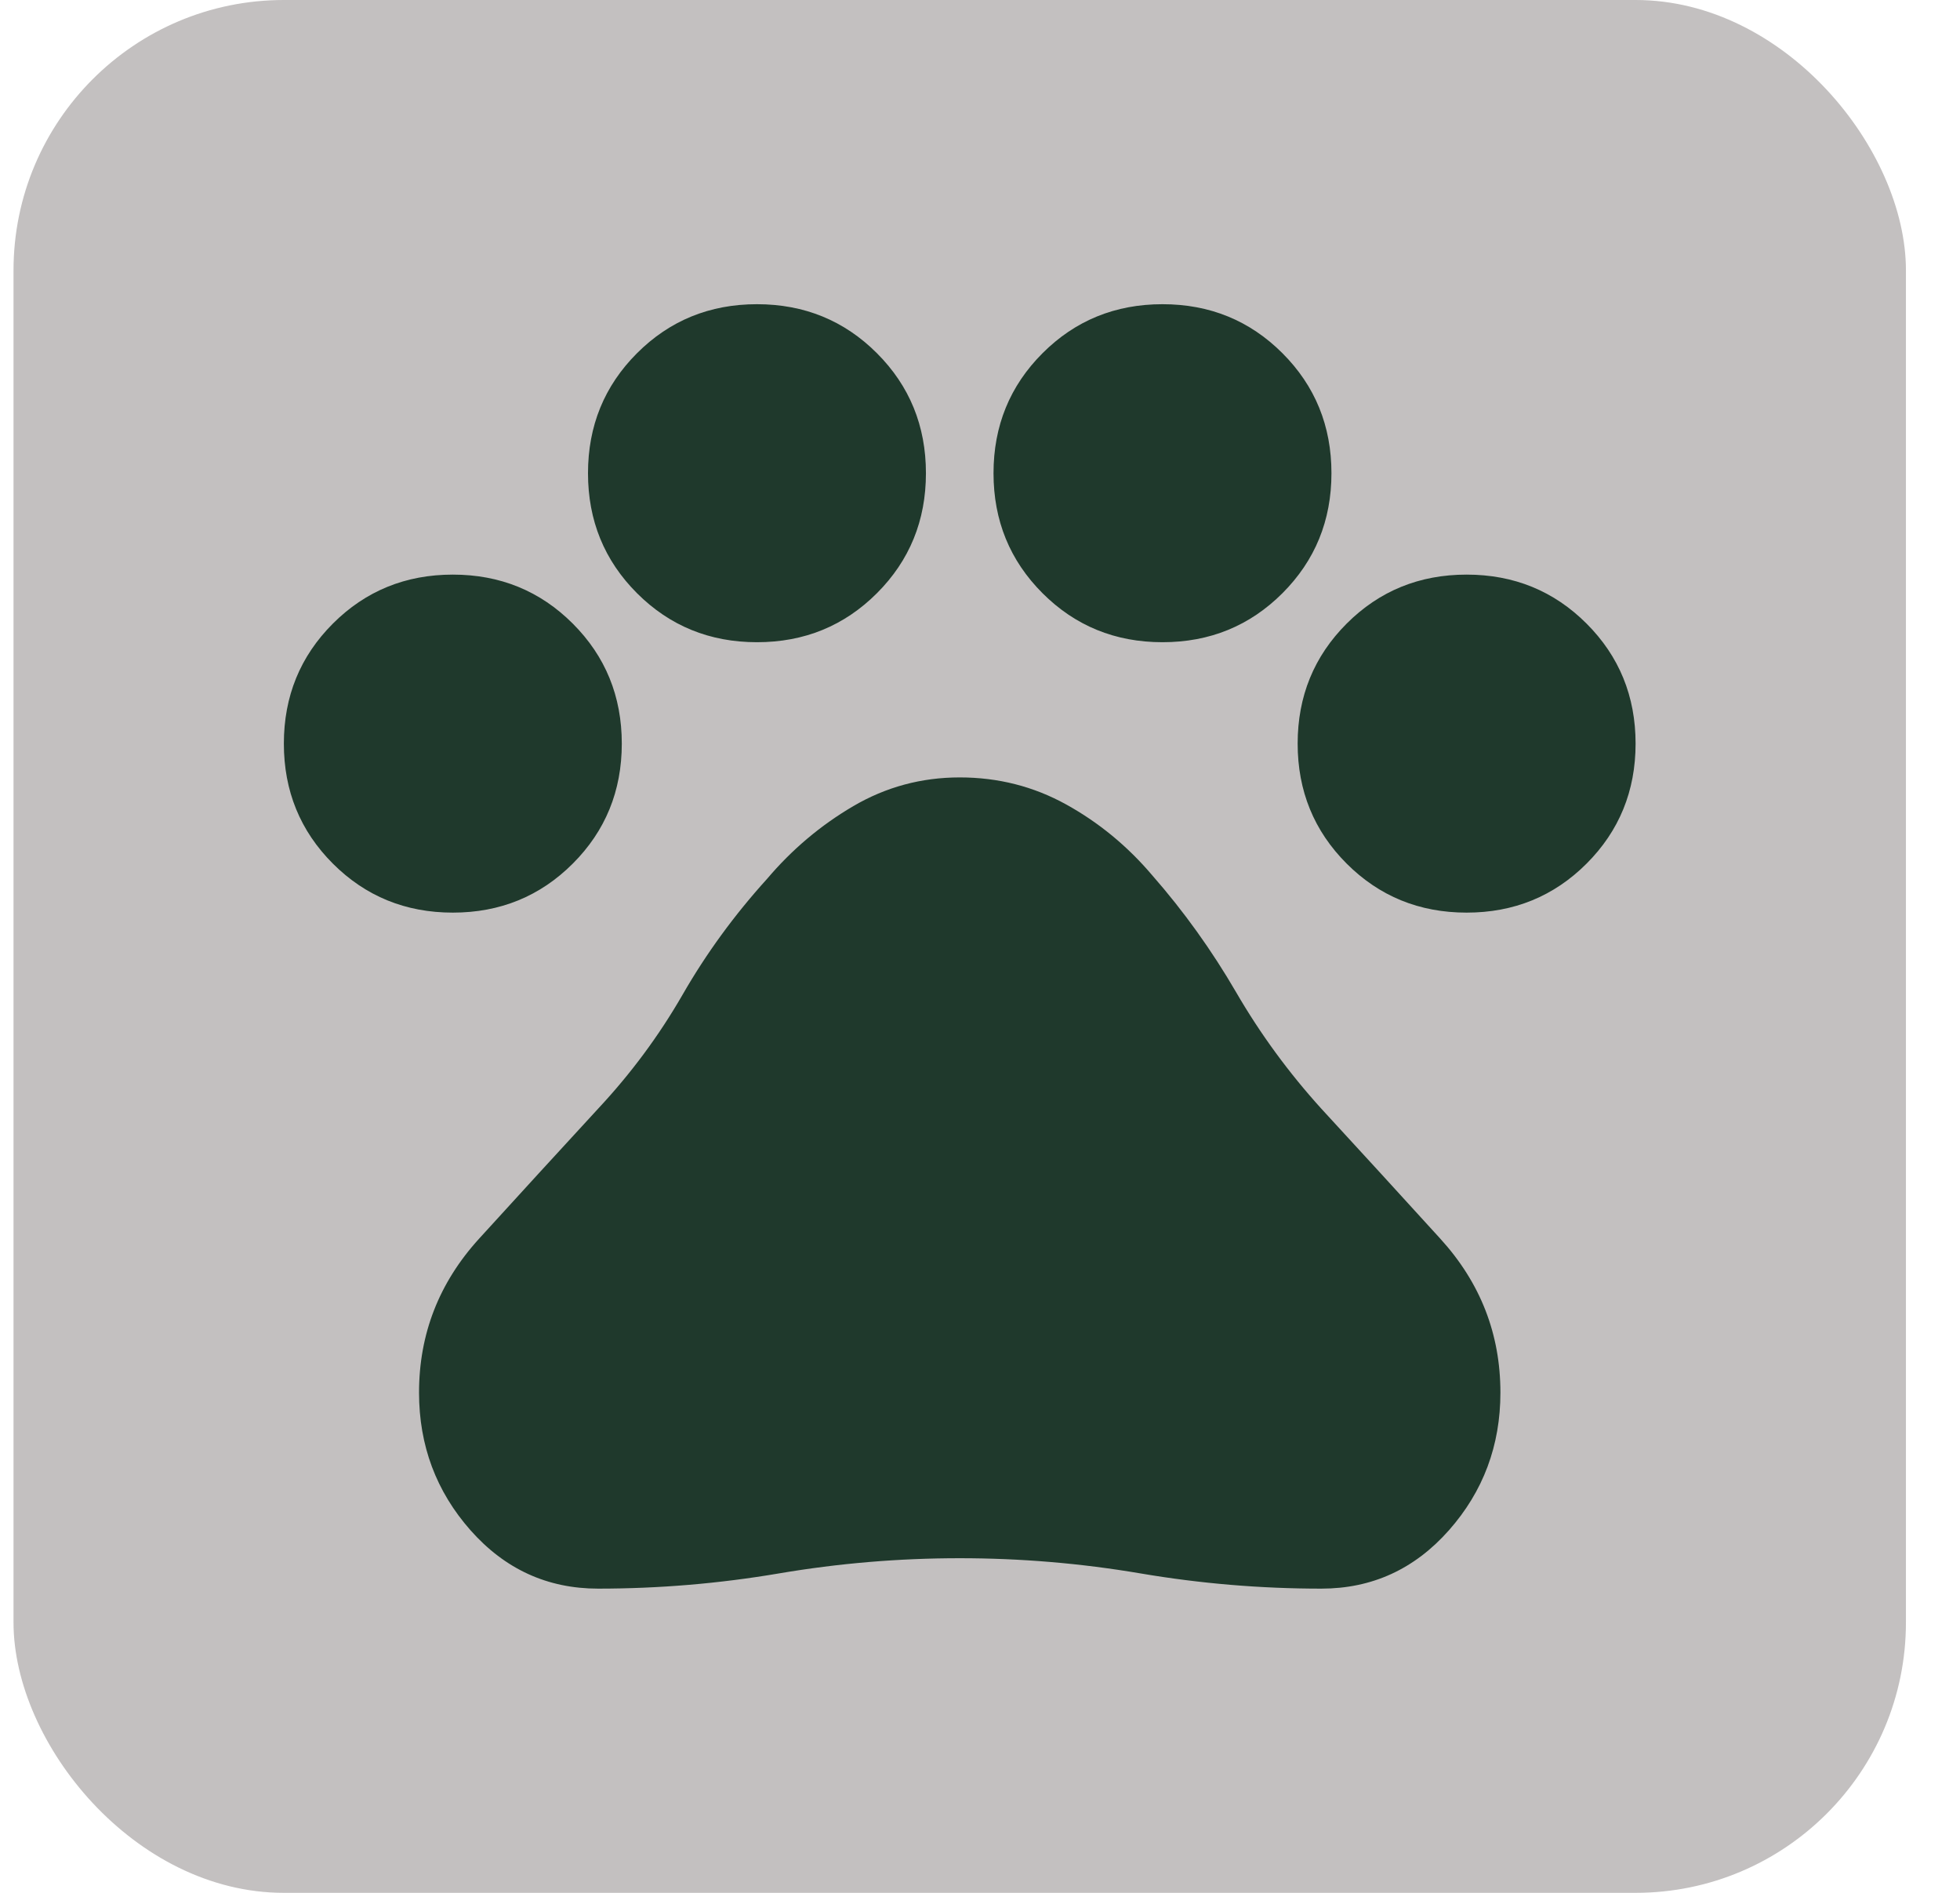 <svg width="29" height="28" viewBox="0 0 29 28" fill="none" xmlns="http://www.w3.org/2000/svg">
<rect x="0.2" width="28" height="28" rx="4" fill="#C3C0C0"/>
<path d="M6.7 13.5C6 13.5 5.408 13.258 4.925 12.775C4.442 12.292 4.2 11.7 4.2 11C4.2 10.3 4.442 9.708 4.925 9.225C5.408 8.742 6 8.5 6.7 8.5C7.4 8.5 7.992 8.742 8.475 9.225C8.958 9.708 9.2 10.3 9.2 11C9.2 11.7 8.958 12.292 8.475 12.775C7.992 13.258 7.4 13.5 6.7 13.5ZM11.2 9.5C10.5 9.5 9.908 9.258 9.425 8.775C8.942 8.292 8.7 7.7 8.7 7C8.7 6.3 8.942 5.708 9.425 5.225C9.908 4.742 10.5 4.5 11.2 4.5C11.9 4.5 12.492 4.742 12.975 5.225C13.458 5.708 13.7 6.3 13.7 7C13.7 7.7 13.458 8.292 12.975 8.775C12.492 9.258 11.9 9.5 11.2 9.5ZM17.2 9.5C16.5 9.5 15.908 9.258 15.425 8.775C14.942 8.292 14.7 7.7 14.7 7C14.7 6.3 14.942 5.708 15.425 5.225C15.908 4.742 16.5 4.5 17.2 4.5C17.9 4.5 18.492 4.742 18.975 5.225C19.458 5.708 19.7 6.3 19.7 7C19.7 7.7 19.458 8.292 18.975 8.775C18.492 9.258 17.9 9.5 17.2 9.5ZM21.7 13.5C21 13.5 20.408 13.258 19.925 12.775C19.442 12.292 19.2 11.7 19.2 11C19.2 10.3 19.442 9.708 19.925 9.225C20.408 8.742 21 8.5 21.7 8.5C22.4 8.5 22.992 8.742 23.475 9.225C23.958 9.708 24.2 10.3 24.2 11C24.2 11.7 23.958 12.292 23.475 12.775C22.992 13.258 22.4 13.5 21.7 13.5ZM8.85 23.5C8.1 23.5 7.471 23.212 6.962 22.637C6.454 22.062 6.2 21.383 6.2 20.6C6.2 19.733 6.496 18.975 7.087 18.325C7.679 17.675 8.267 17.033 8.85 16.4C9.333 15.883 9.75 15.321 10.1 14.713C10.45 14.104 10.867 13.533 11.35 13C11.717 12.567 12.142 12.208 12.625 11.925C13.108 11.642 13.633 11.5 14.2 11.5C14.767 11.5 15.292 11.633 15.775 11.9C16.258 12.167 16.683 12.517 17.05 12.95C17.517 13.483 17.929 14.058 18.288 14.675C18.646 15.292 19.067 15.867 19.55 16.4C20.133 17.033 20.721 17.675 21.312 18.325C21.904 18.975 22.2 19.733 22.2 20.6C22.2 21.383 21.946 22.062 21.438 22.637C20.929 23.212 20.3 23.5 19.55 23.5C18.65 23.5 17.758 23.425 16.875 23.275C15.992 23.125 15.1 23.05 14.2 23.05C13.3 23.05 12.408 23.125 11.525 23.275C10.642 23.425 9.75 23.5 8.85 23.5Z" fill="#1F392C"/>
</svg>
